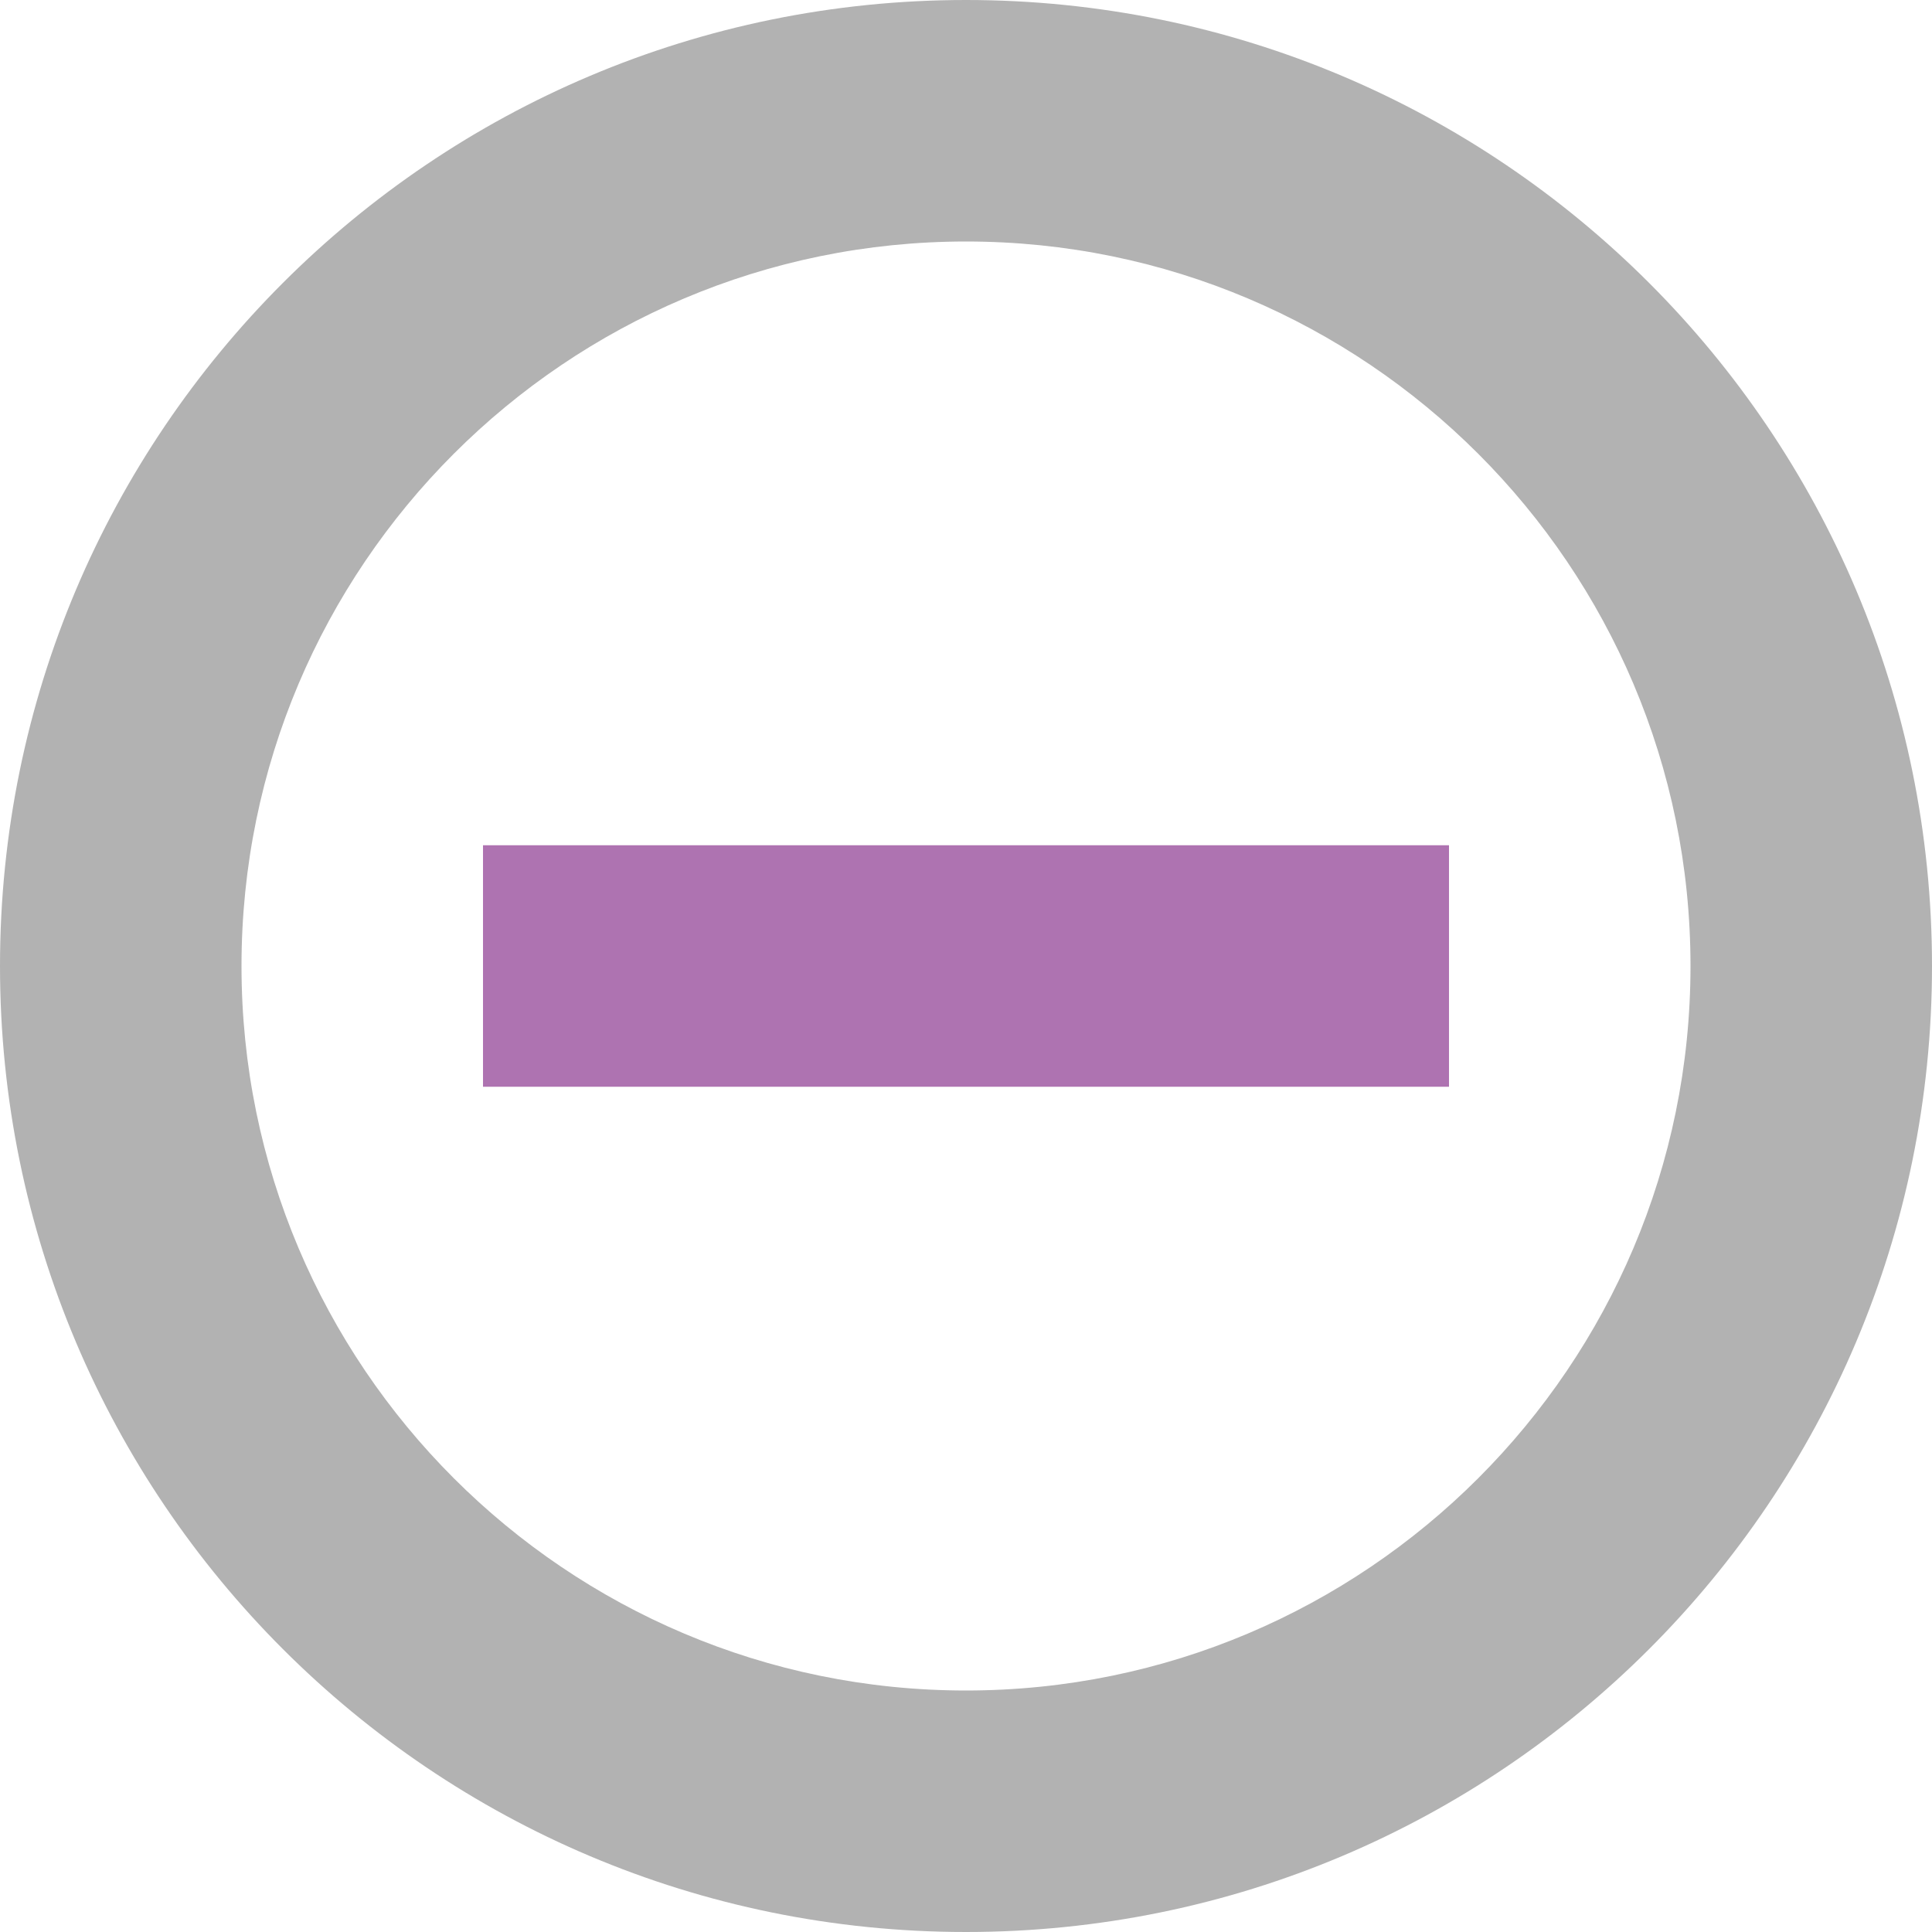 <svg width="16" height="16" viewBox="0 0 16 16" fill="none" xmlns="http://www.w3.org/2000/svg">
<path d="M8 0C3.581 0 0 3.581 0 8C0 12.419 3.581 16 8 16C12.419 16 16 12.419 16 8C16 3.581 12.419 0 8 0ZM8 14C4.688 14 2 11.312 2 8C2 4.688 4.688 2 8 2C11.312 2 14 4.688 14 8C14 11.312 11.312 14 8 14Z" fill="#B2B2B2"/>
<path d="M12 9H4V7H12V9Z" fill="#AE73B1"/>
</svg>
